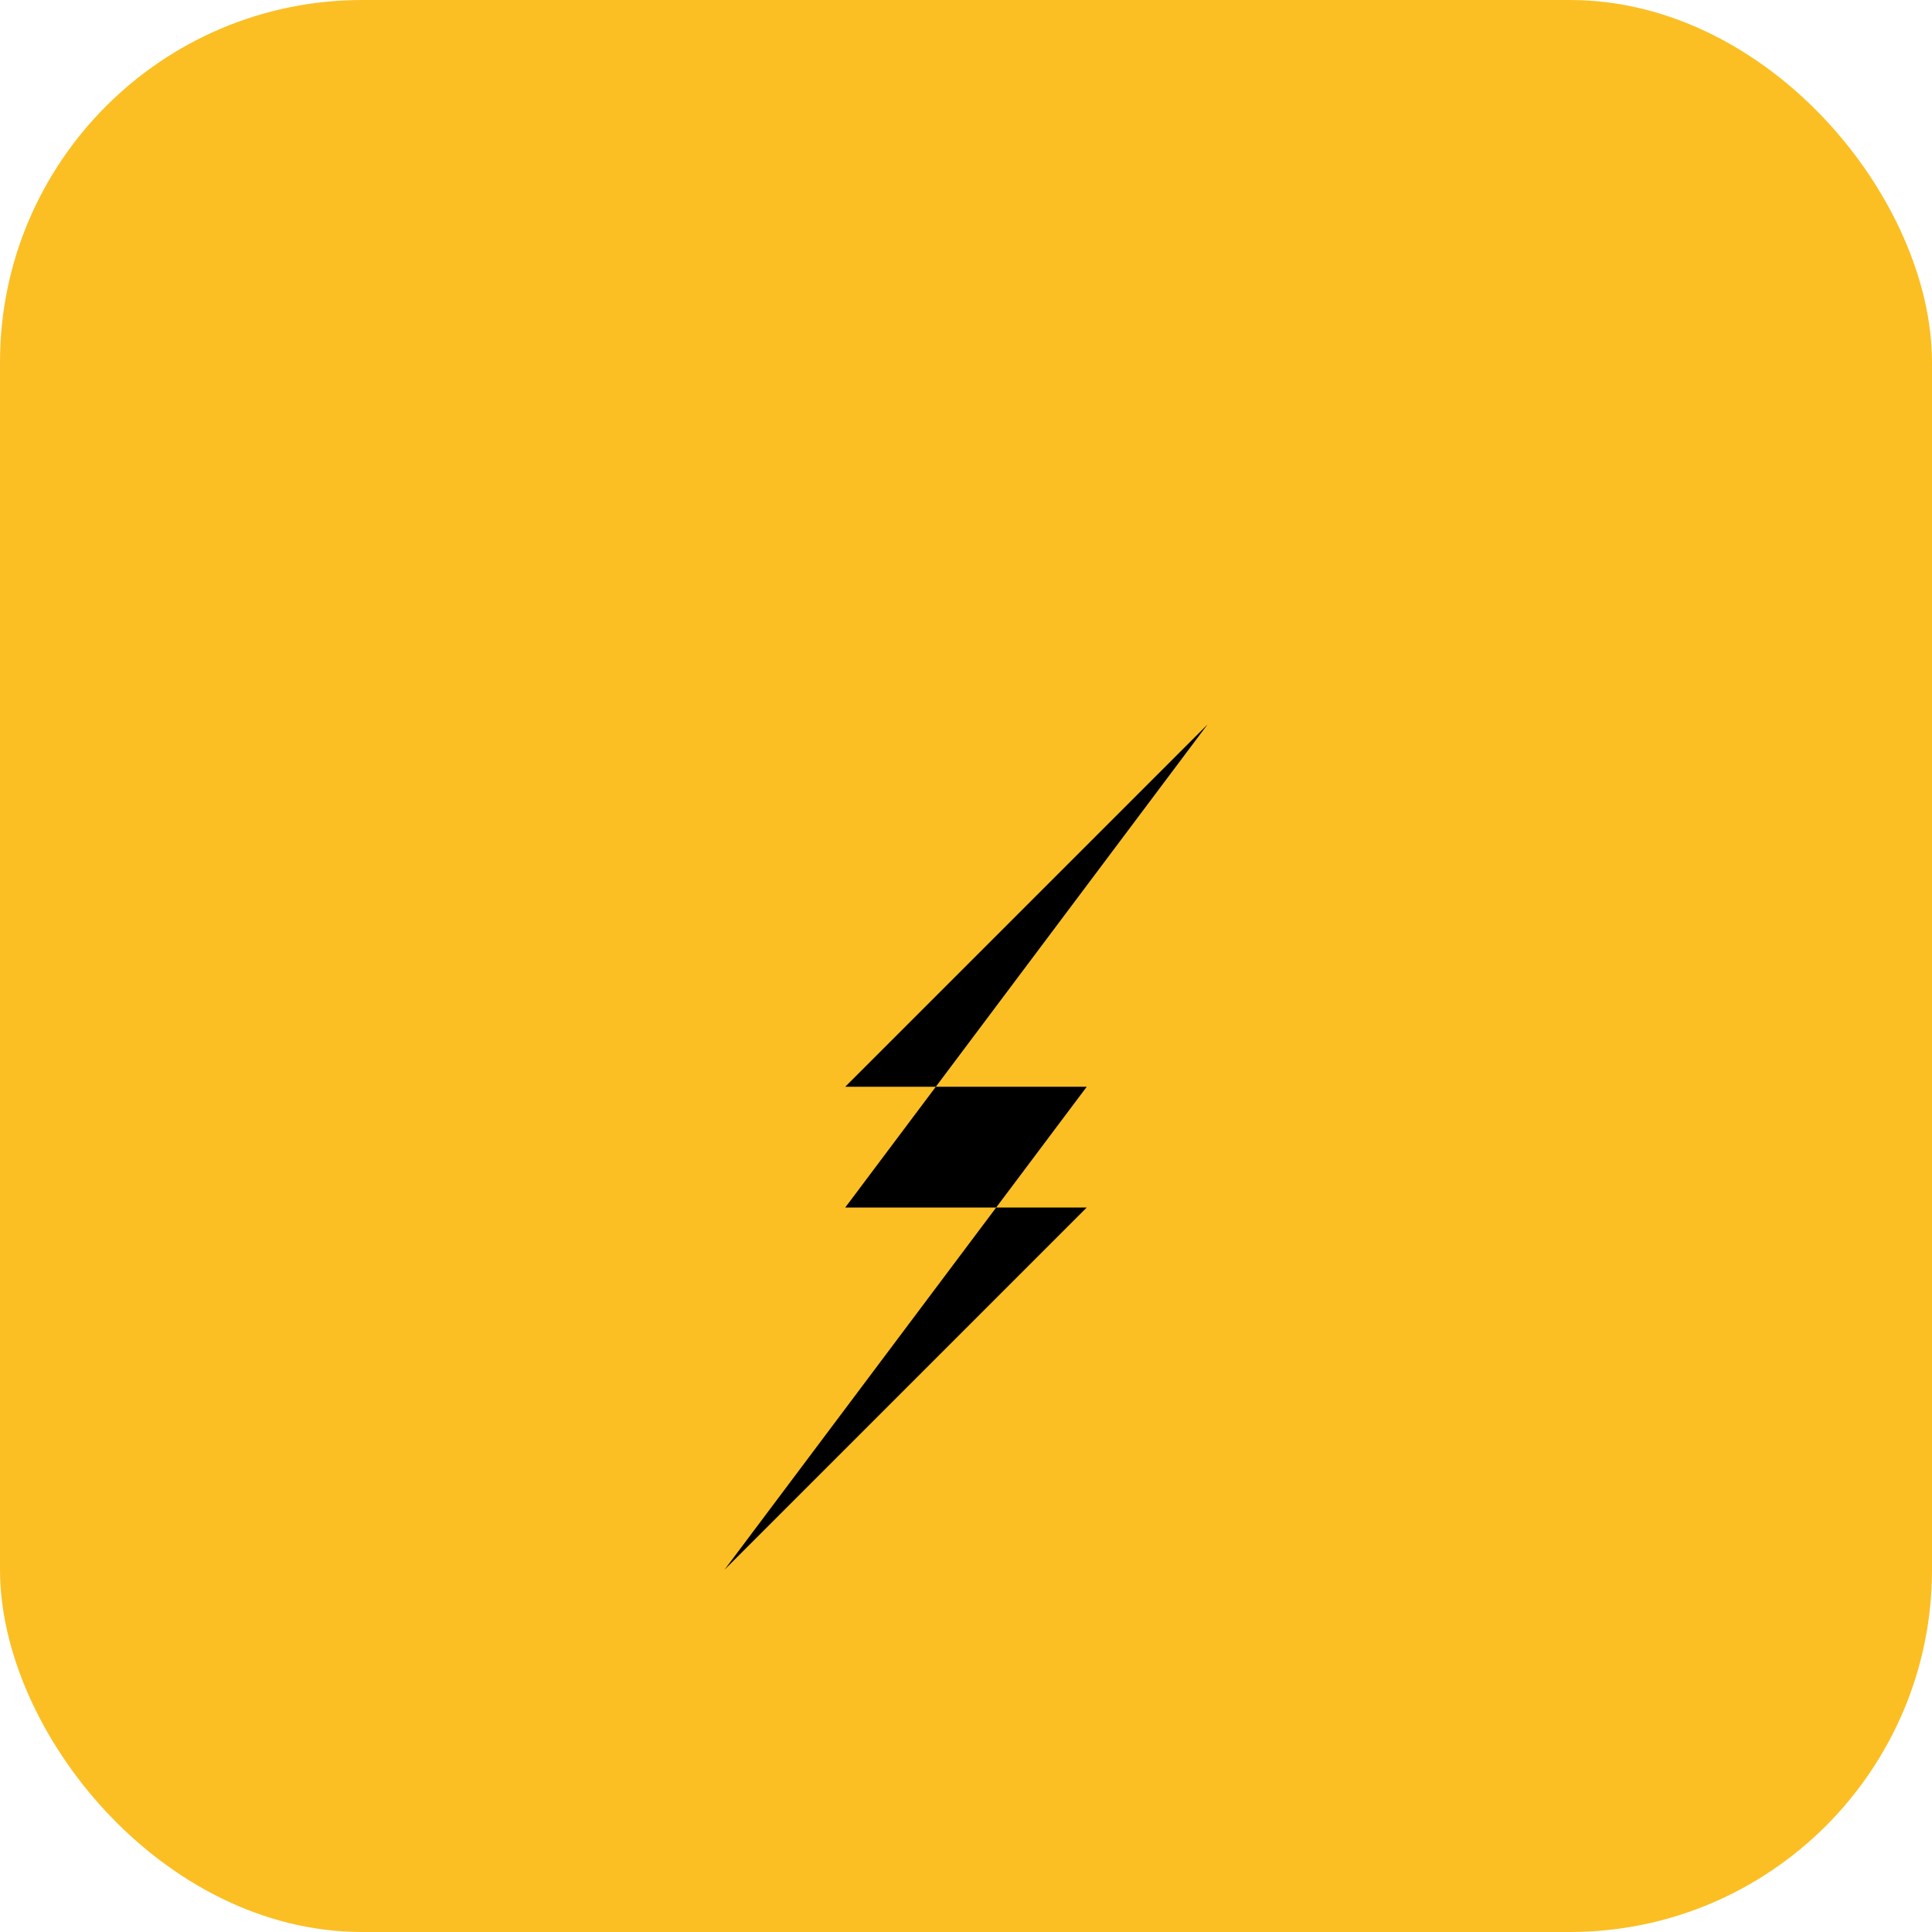 
<svg width="32" height="32" viewBox="0 0 32 32" fill="none" xmlns="http://www.w3.org/2000/svg">
  <rect width="32" height="32" rx="6" fill="#FBBF24"/>
  <path d="M20 12L14 20H18L12 26L18 18H14L20 12Z" fill="black"/>
</svg>
